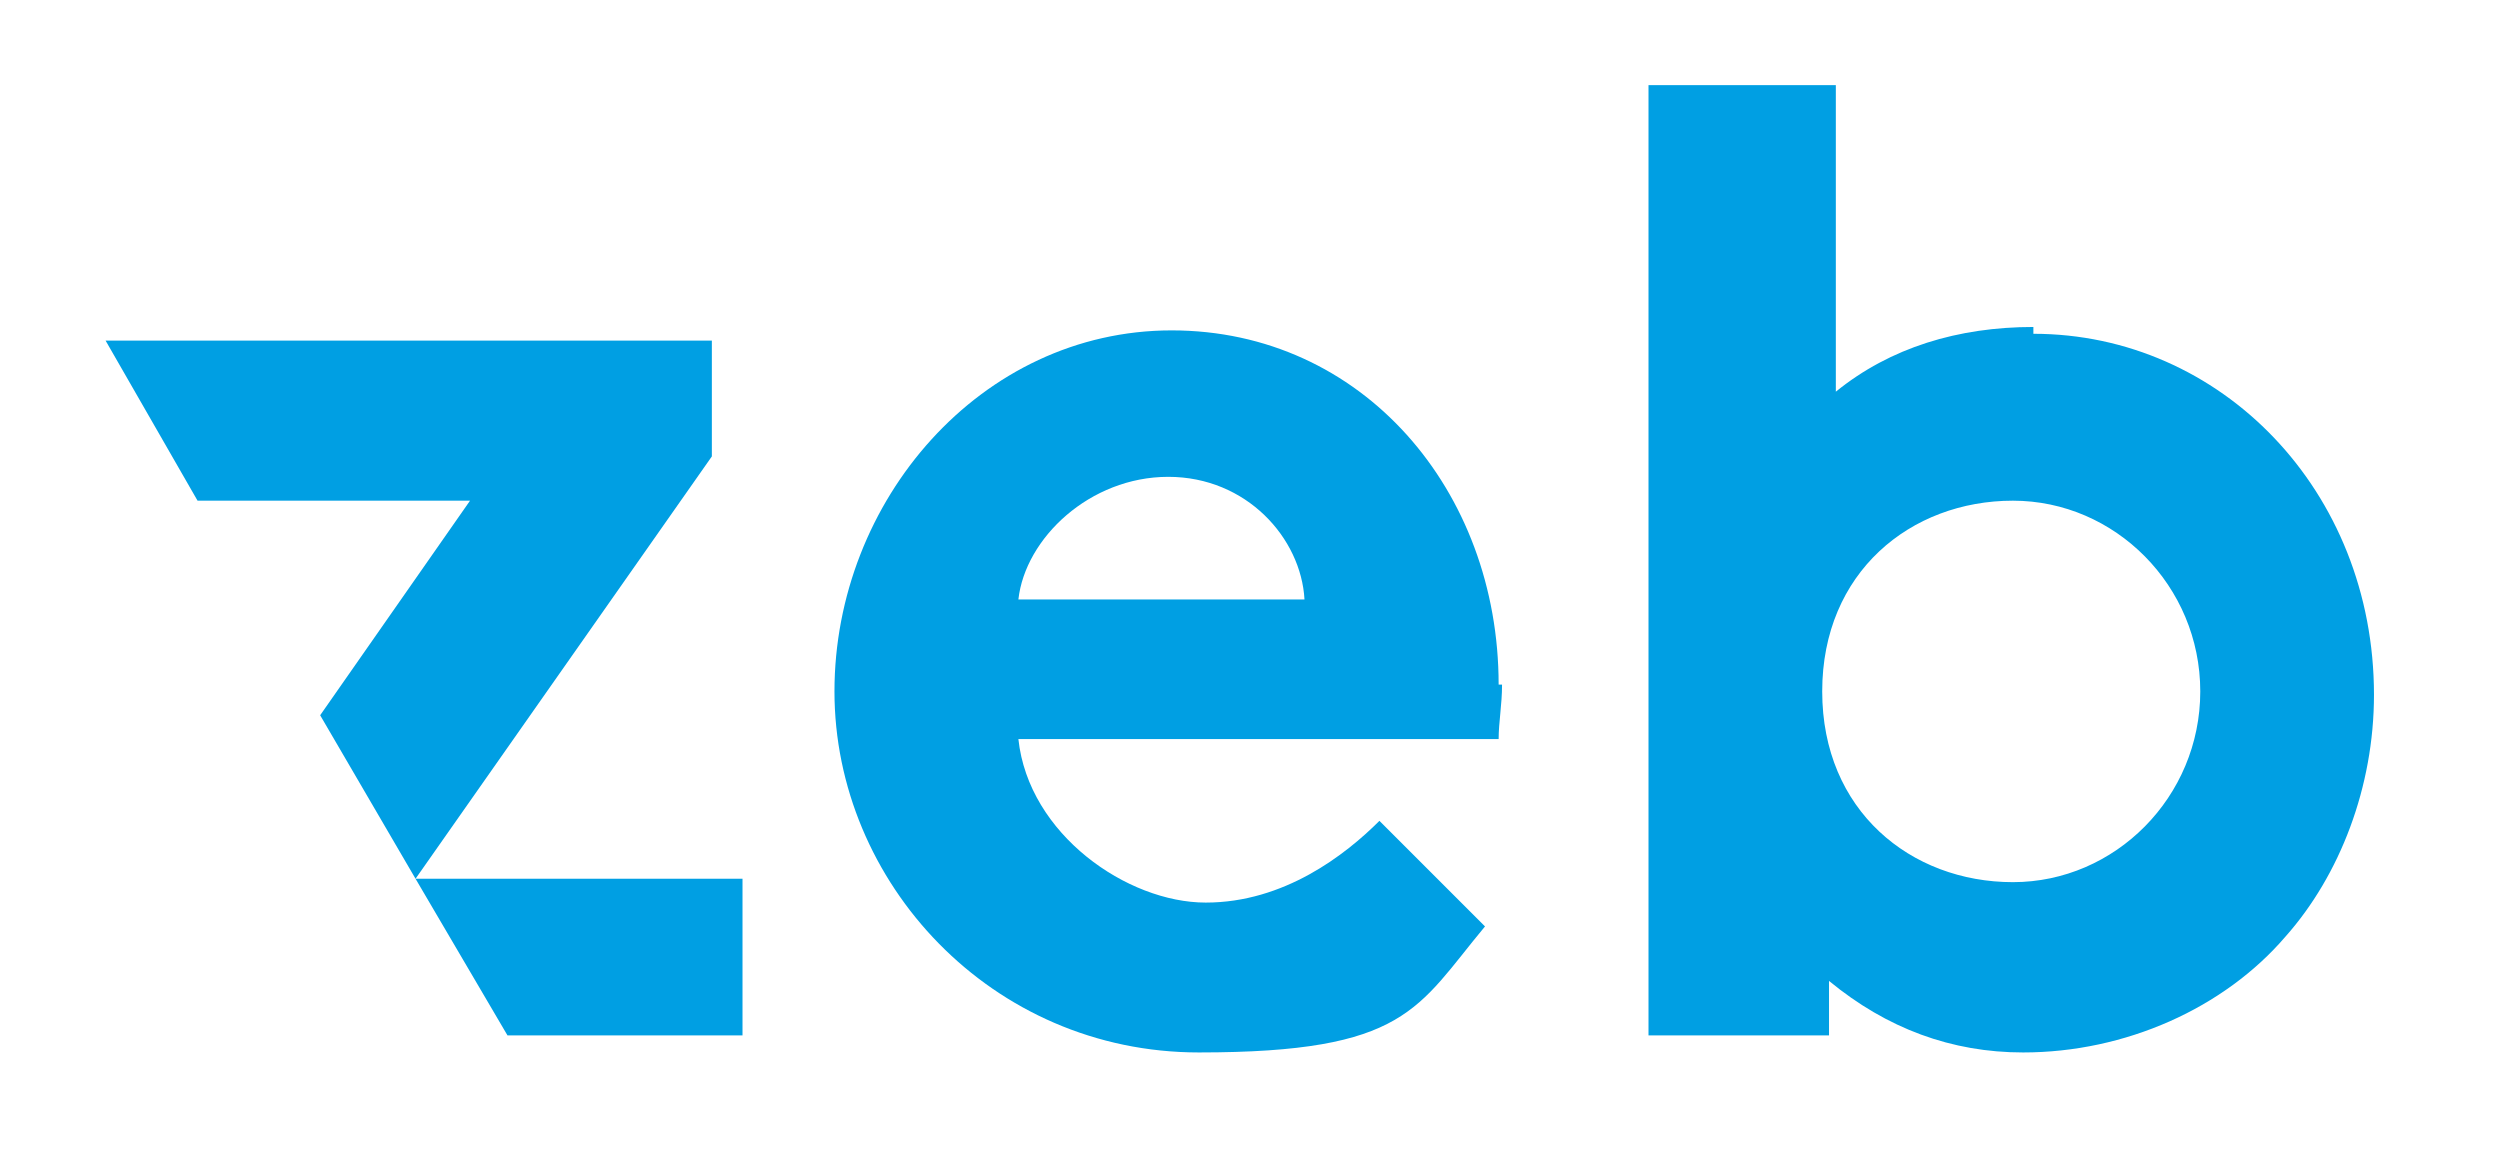<?xml version="1.0" encoding="UTF-8"?>
<svg xmlns="http://www.w3.org/2000/svg" id="Ebene_1" version="1.1" viewBox="0 0 73.4 33.9">
  <!-- Generator: Adobe Illustrator 29.1.0, SVG Export Plug-In . SVG Version: 2.1.0 Build 142)  -->
  <defs>
    <style>
      .st0 {
        fill: #009fe3;
      }
    </style>
  </defs>
  <path class="st0" d="M44,20.1c0-5.7-4-10.4-9.6-10.4s-9.9,5-9.9,10.6,4.6,10.6,10.7,10.6,6.4-1.3,8.4-3.7l-3.1-3.1c-1,1-2.8,2.4-5.1,2.4s-5.2-2-5.5-4.8h14.1c0-.5.1-1,.1-1.6h0ZM29.9,17.6c.2-1.8,2.1-3.6,4.4-3.6s3.9,1.8,4,3.6h-8.4Z"></path>
  <path class="st0" d="M59.7,9.6c-2.2,0-4.2.6-5.8,1.9V2.5h-5.5v27.9h5.3v-1.6c1.7,1.4,3.6,2.1,5.7,2.1,3,0,5.9-1.3,7.7-3.4,1.6-1.8,2.6-4.4,2.6-7.1,0-6-4.5-10.6-10-10.6h0ZM59.1,25.9c-3,0-5.6-2.1-5.6-5.6s2.6-5.6,5.6-5.6,5.5,2.5,5.5,5.6-2.5,5.6-5.5,5.6Z"></path>
  <g>
    <polygon class="st0" points="3.1 10 5.8 14.7 13.8 14.7 9.4 21 12.2 25.8 20.9 13.4 20.9 10 3.1 10"></polygon>
    <polygon class="st0" points="12.2 25.8 14.9 30.4 21.8 30.4 21.8 25.8 12.2 25.8"></polygon>
  </g>
</svg>
